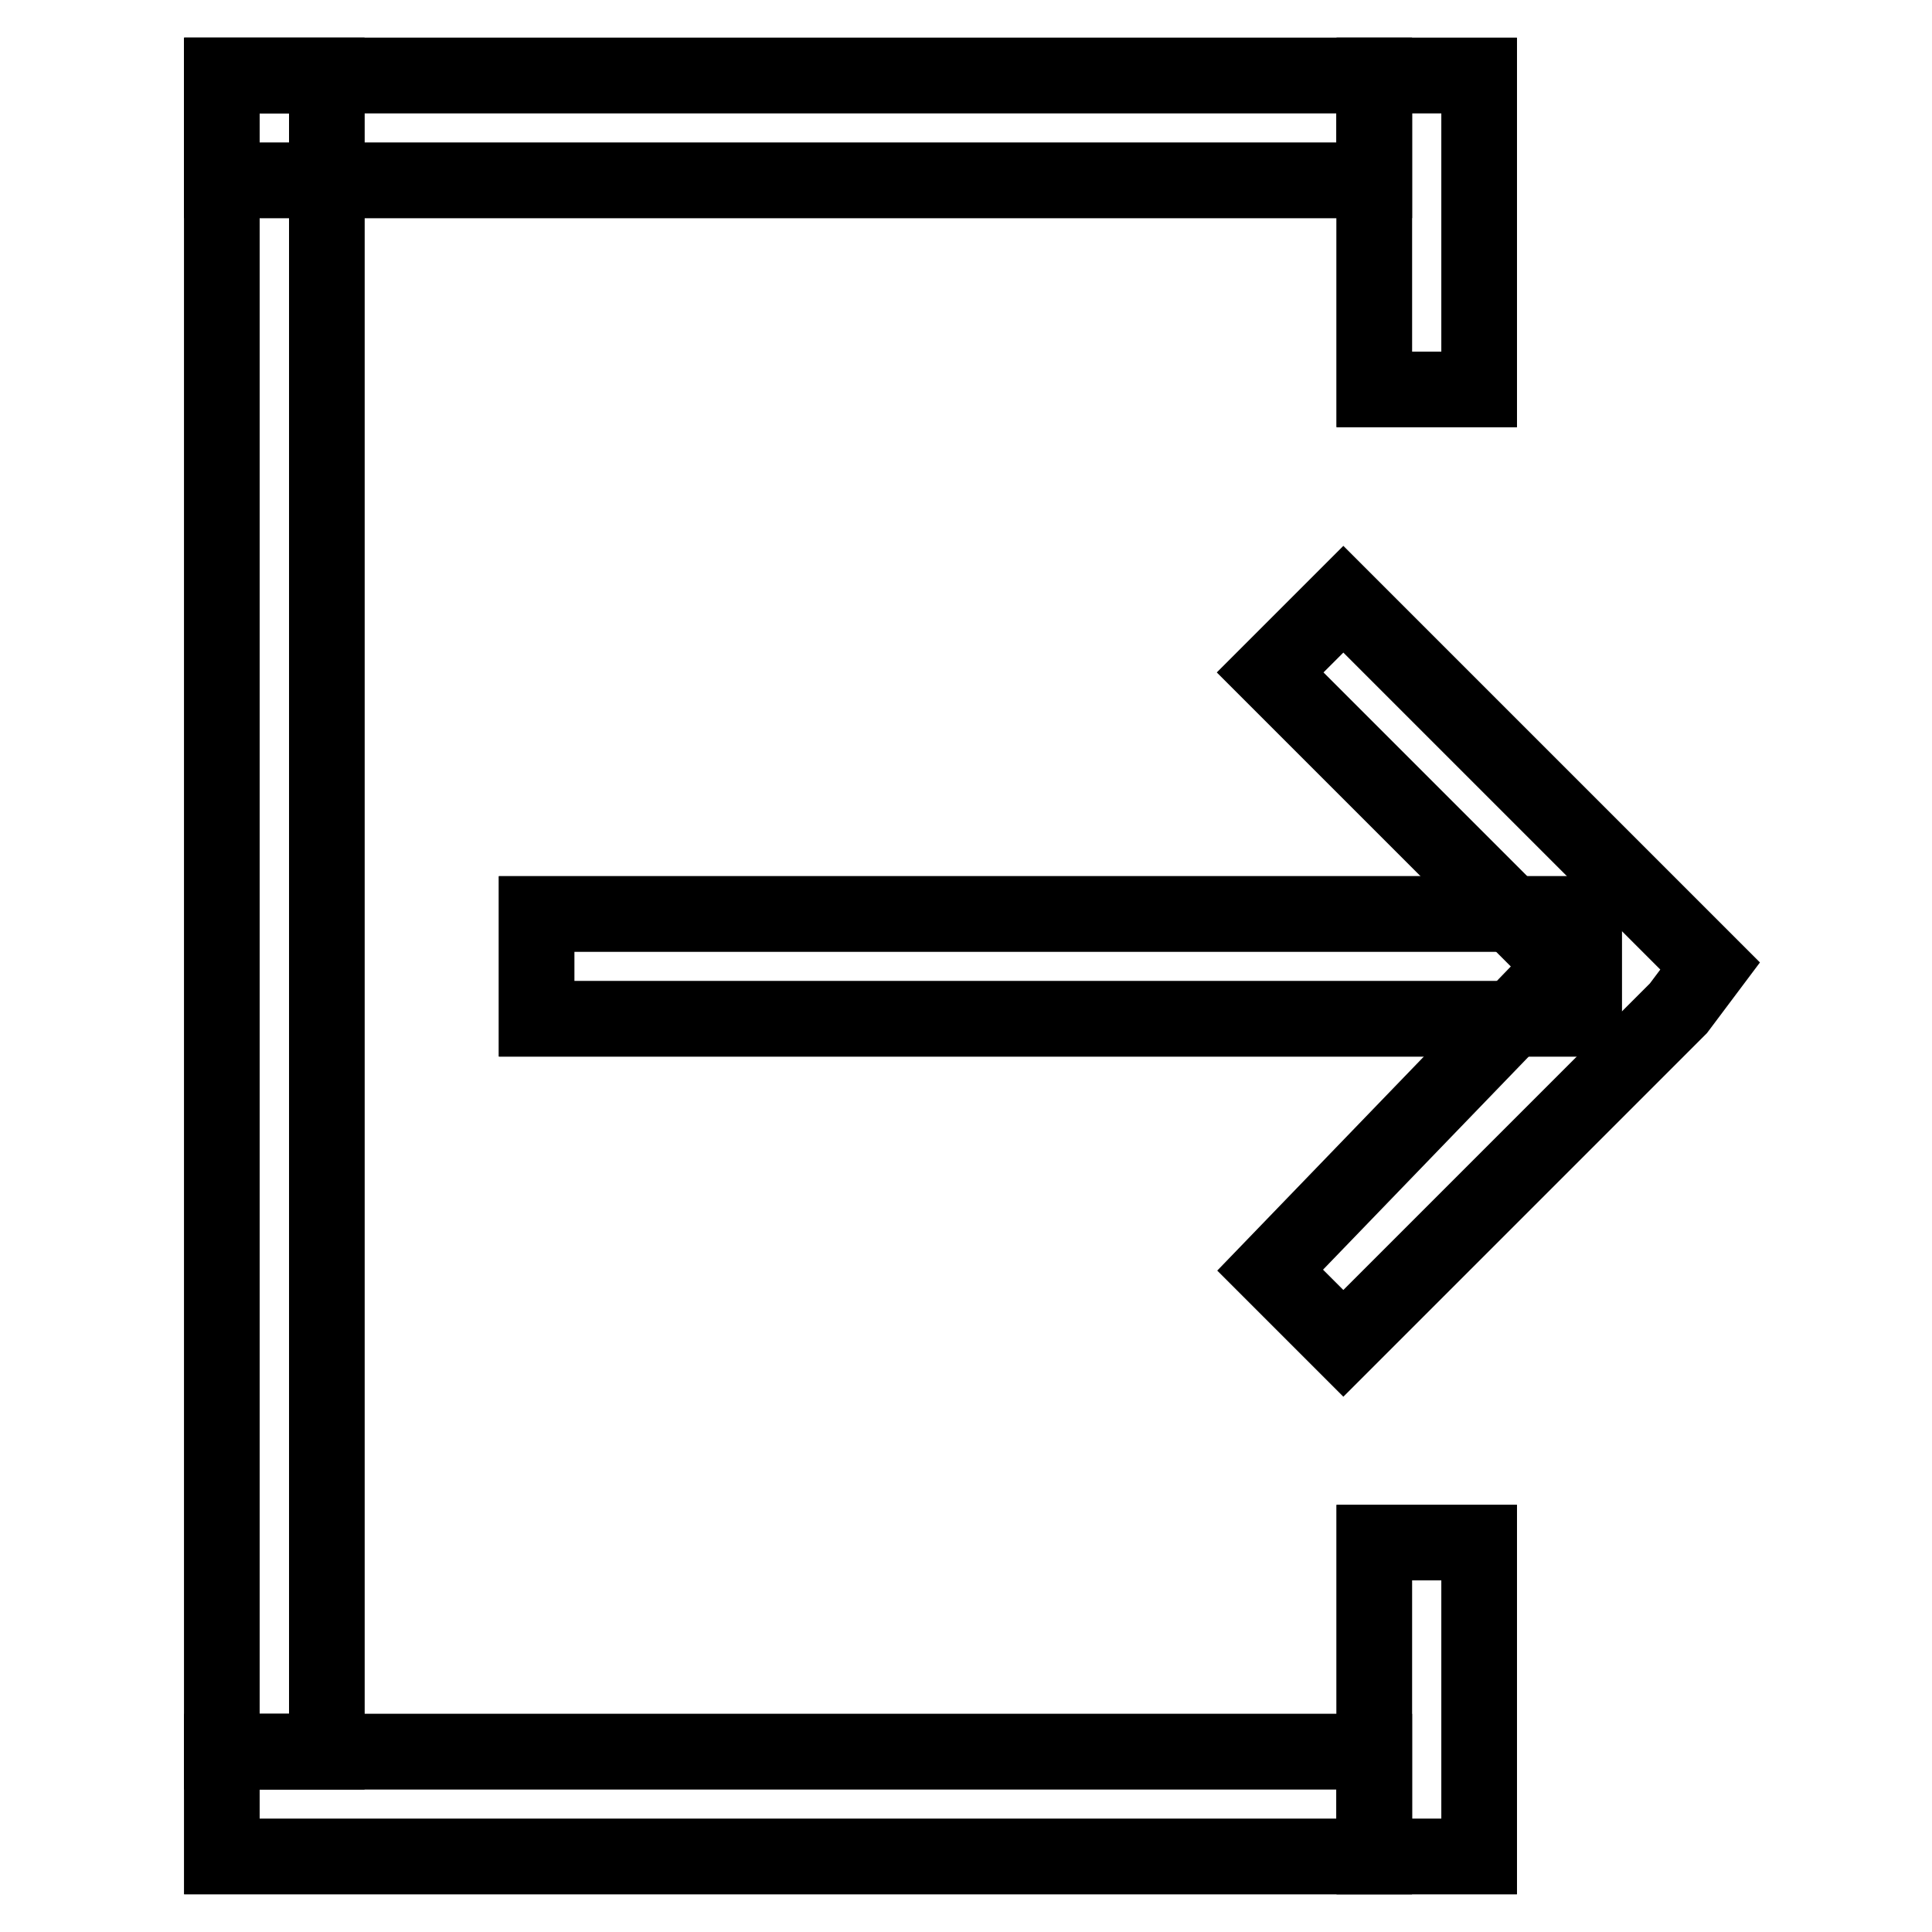 <?xml version="1.0" encoding="utf-8"?>
<!-- Svg Vector Icons : http://www.onlinewebfonts.com/icon -->
<!DOCTYPE svg PUBLIC "-//W3C//DTD SVG 1.1//EN" "http://www.w3.org/Graphics/SVG/1.1/DTD/svg11.dtd">
<svg version="1.1" xmlns="http://www.w3.org/2000/svg" xmlns:xlink="http://www.w3.org/1999/xlink" x="0px" y="0px" viewBox="0 0 256 256" enable-background="new 0 0 256 256" xml:space="preserve">
<g> <path stroke-width="10" fill-opacity="0" stroke="#000000"  d="M29.4,10h13.9v222.1H29.4V10z"/> <path stroke-width="10" fill-opacity="0" stroke="#000000"  d="M29.4,10h13.9v222.1H29.4V10z M182.1,10H196v41.6h-13.9V10z"/> <path stroke-width="10" fill-opacity="0" stroke="#000000"  d="M182.1,10H196v41.6h-13.9V10z M182.1,204.4H196V246h-13.9V204.4z"/> <path stroke-width="10" fill-opacity="0" stroke="#000000"  d="M182.1,204.4H196V246h-13.9V204.4z M29.4,10h152.7v13.9H29.4V10z"/> <path stroke-width="10" fill-opacity="0" stroke="#000000"  d="M29.4,10h152.7v13.9H29.4V10z M29.4,232.1h152.7V246H29.4V232.1z"/> <path stroke-width="10" fill-opacity="0" stroke="#000000"  d="M29.4,232.1h152.7V246H29.4V232.1z M71.1,121.1h138.8v13.9H71.1V121.1z"/> <path stroke-width="10" fill-opacity="0" stroke="#000000"  d="M71.1,121.1h138.8v13.9H71.1V121.1z"/> <path stroke-width="10" fill-opacity="0" stroke="#000000"  d="M222.4,133.6l4.2-5.6L178,79.4l-9.7,9.7l38.9,38.9l-38.9,40.3l9.7,9.7L222.4,133.6z"/></g>
</svg>